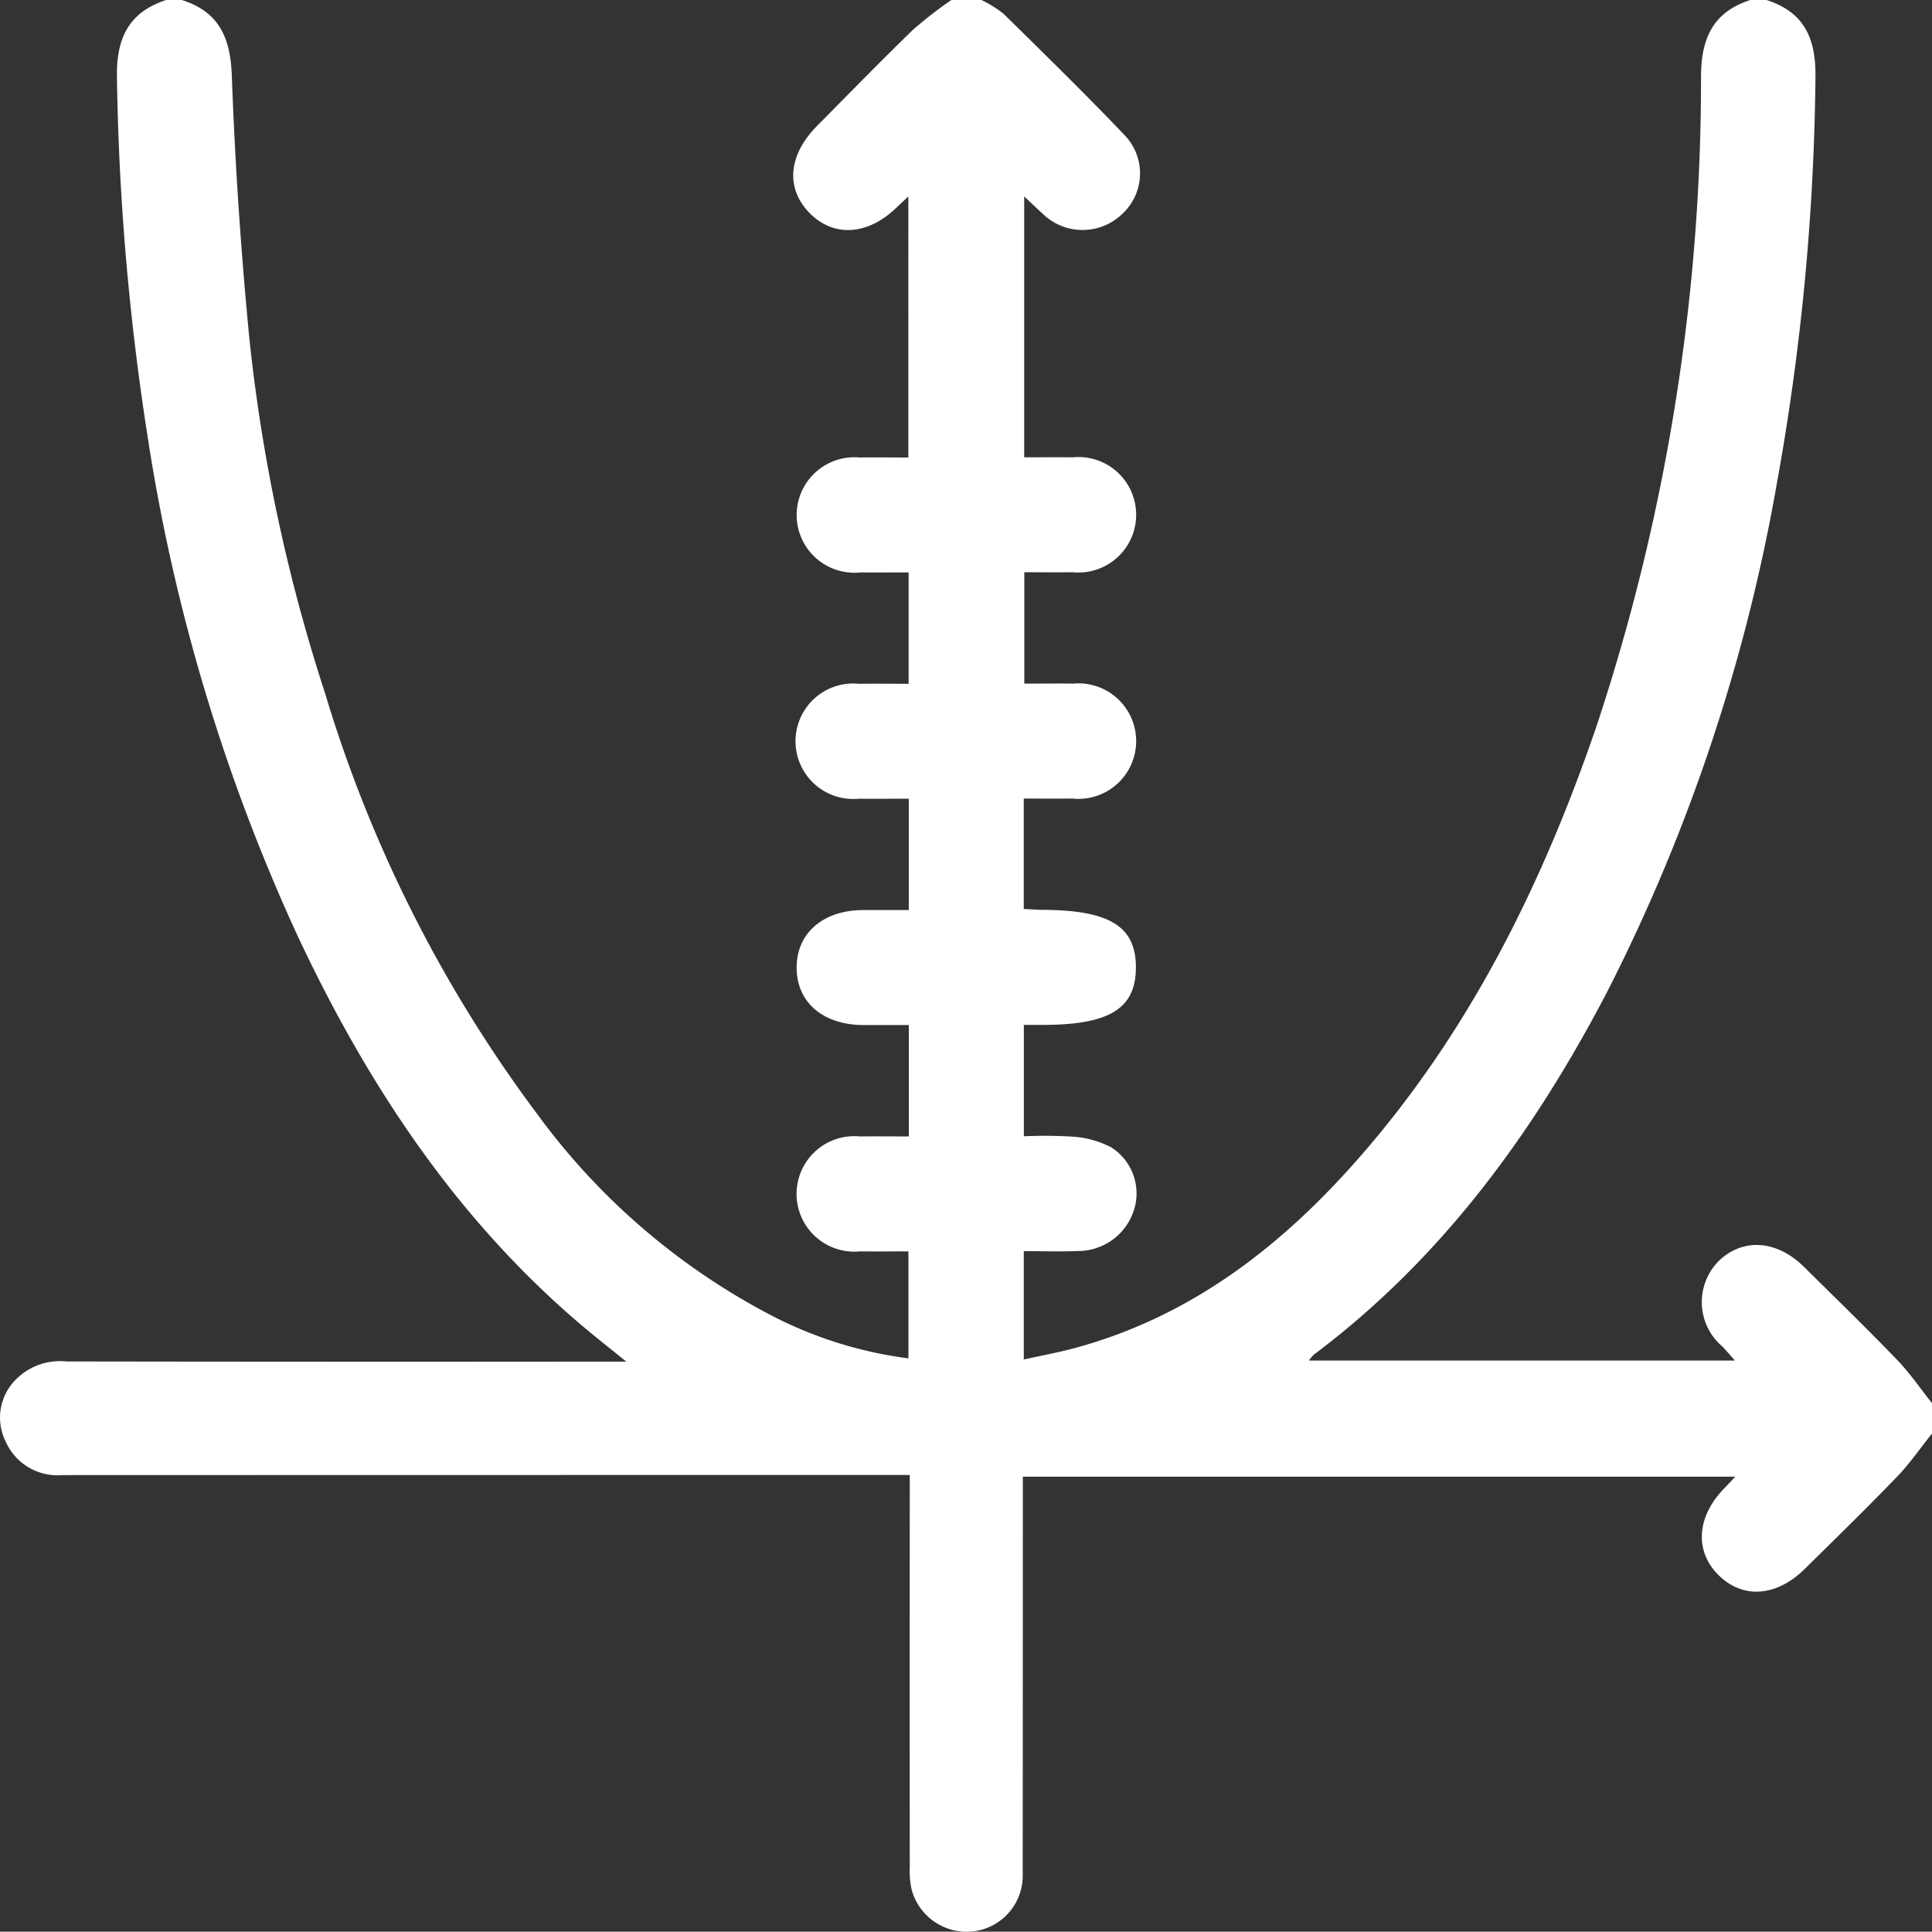 <?xml version="1.0" encoding="UTF-8"?>
<svg xmlns="http://www.w3.org/2000/svg" width="93.669" height="93.655" viewBox="0 0 93.669 93.655">
  <rect x="0" y="0" width="93.669" height="93.655" fill="#333333" stroke="none"/>
  <path id="路径_1121" data-name="路径 1121" d="M965.614,876.612c-.562.7-1.075,1.453-1.7,2.1-1.459,1.513-2.967,2.981-4.463,4.459-1.383,1.366-3.022,1.473-4.2.289-1.162-1.165-1.042-2.83.3-4.2.149-.151.292-.308.529-.559H921.536c0,.3,0,.647,0,1q0,9.144-.006,18.288a2.716,2.716,0,0,1-2.32,2.748,2.764,2.764,0,0,1-3.067-2.023,4.245,4.245,0,0,1-.089-1.085q-.008-8.961,0-17.922V878.62h-1.145q-19.98,0-39.96.006A2.741,2.741,0,0,1,872.221,877a2.6,2.6,0,0,1,.46-2.973,3.01,3.01,0,0,1,2.478-.911q12.985.021,25.969.008h1.183c-.876-.712-1.587-1.266-2.271-1.85-6.024-5.143-10.269-11.592-13.613-18.681a90.676,90.676,0,0,1-7.344-24.447,123.847,123.847,0,0,1-1.467-17.274c-.037-1.9.56-3.172,2.4-3.767h.732c1.8.565,2.369,1.807,2.437,3.663q.232,6.384.851,12.753A83.513,83.513,0,0,0,887.7,840.7,65.526,65.526,0,0,0,898,861.132a32.882,32.882,0,0,0,11.657,9.913,20.008,20.008,0,0,0,6.332,1.922v-5.188c-.826,0-1.586.01-2.346,0a2.8,2.8,0,1,1,.005-5.572c.78-.01,1.561,0,2.362,0v-5.4c-.764,0-1.487,0-2.209,0-1.975-.012-3.245-1.119-3.232-2.815.013-1.647,1.284-2.747,3.2-2.76.747,0,1.493,0,2.238,0v-5.4c-.837,0-1.623.011-2.409,0a2.8,2.8,0,1,1,.012-5.57c.785-.014,1.569,0,2.389,0v-5.4c-.818,0-1.576.007-2.334,0a2.8,2.8,0,1,1-.031-5.572c.782-.013,1.565,0,2.351,0V816.636c-.246.23-.4.371-.553.518-1.383,1.353-3.024,1.477-4.2.318-1.212-1.2-1.087-2.832.332-4.264,1.545-1.559,3.075-3.133,4.651-4.66a20.411,20.411,0,0,1,1.854-1.438h1.463a5.7,5.7,0,0,1,1.071.669c1.977,1.944,3.96,3.883,5.873,5.889a2.671,2.671,0,0,1-.1,3.794,2.767,2.767,0,0,1-3.874.013c-.28-.254-.551-.518-.9-.842v12.648c.824,0,1.584-.01,2.343,0a2.8,2.8,0,1,1,.012,5.572c-.781.011-1.562,0-2.35,0v5.4c.832,0,1.593-.01,2.353,0a2.8,2.8,0,1,1-.018,5.572c-.78.01-1.559,0-2.361,0v5.353c.337.016.634.042.931.043,3.245.016,4.517.809,4.506,2.814-.01,1.968-1.279,2.754-4.461,2.764h-.972v5.4a22.862,22.862,0,0,1,2.4.02,4.756,4.756,0,0,1,1.808.5,2.642,2.642,0,0,1,1.166,2.934,2.846,2.846,0,0,1-2.771,2.109c-.866.035-1.734.006-2.606.006v5.254c.864-.192,1.667-.338,2.453-.55,5.651-1.523,10.052-4.945,13.824-9.256,5.351-6.117,8.876-13.258,11.487-20.888a99.487,99.487,0,0,0,5.07-31.559c.017-1.866.623-3.094,2.416-3.668h.732c1.854.581,2.43,1.864,2.4,3.758a116.446,116.446,0,0,1-1.871,19.689,87.273,87.273,0,0,1-8.215,24.625c-3.556,6.821-8,12.934-14.225,17.607a1.987,1.987,0,0,0-.248.292H956.06c-.256-.286-.423-.486-.6-.672a2.827,2.827,0,0,1-.2-4.138c1.161-1.141,2.812-1.046,4.137.258,1.519,1.5,3.047,2.984,4.527,4.519.622.645,1.132,1.4,1.692,2.1Z" transform="translate(-871.946 -807.109)" fill="#fff"></path>
</svg>
